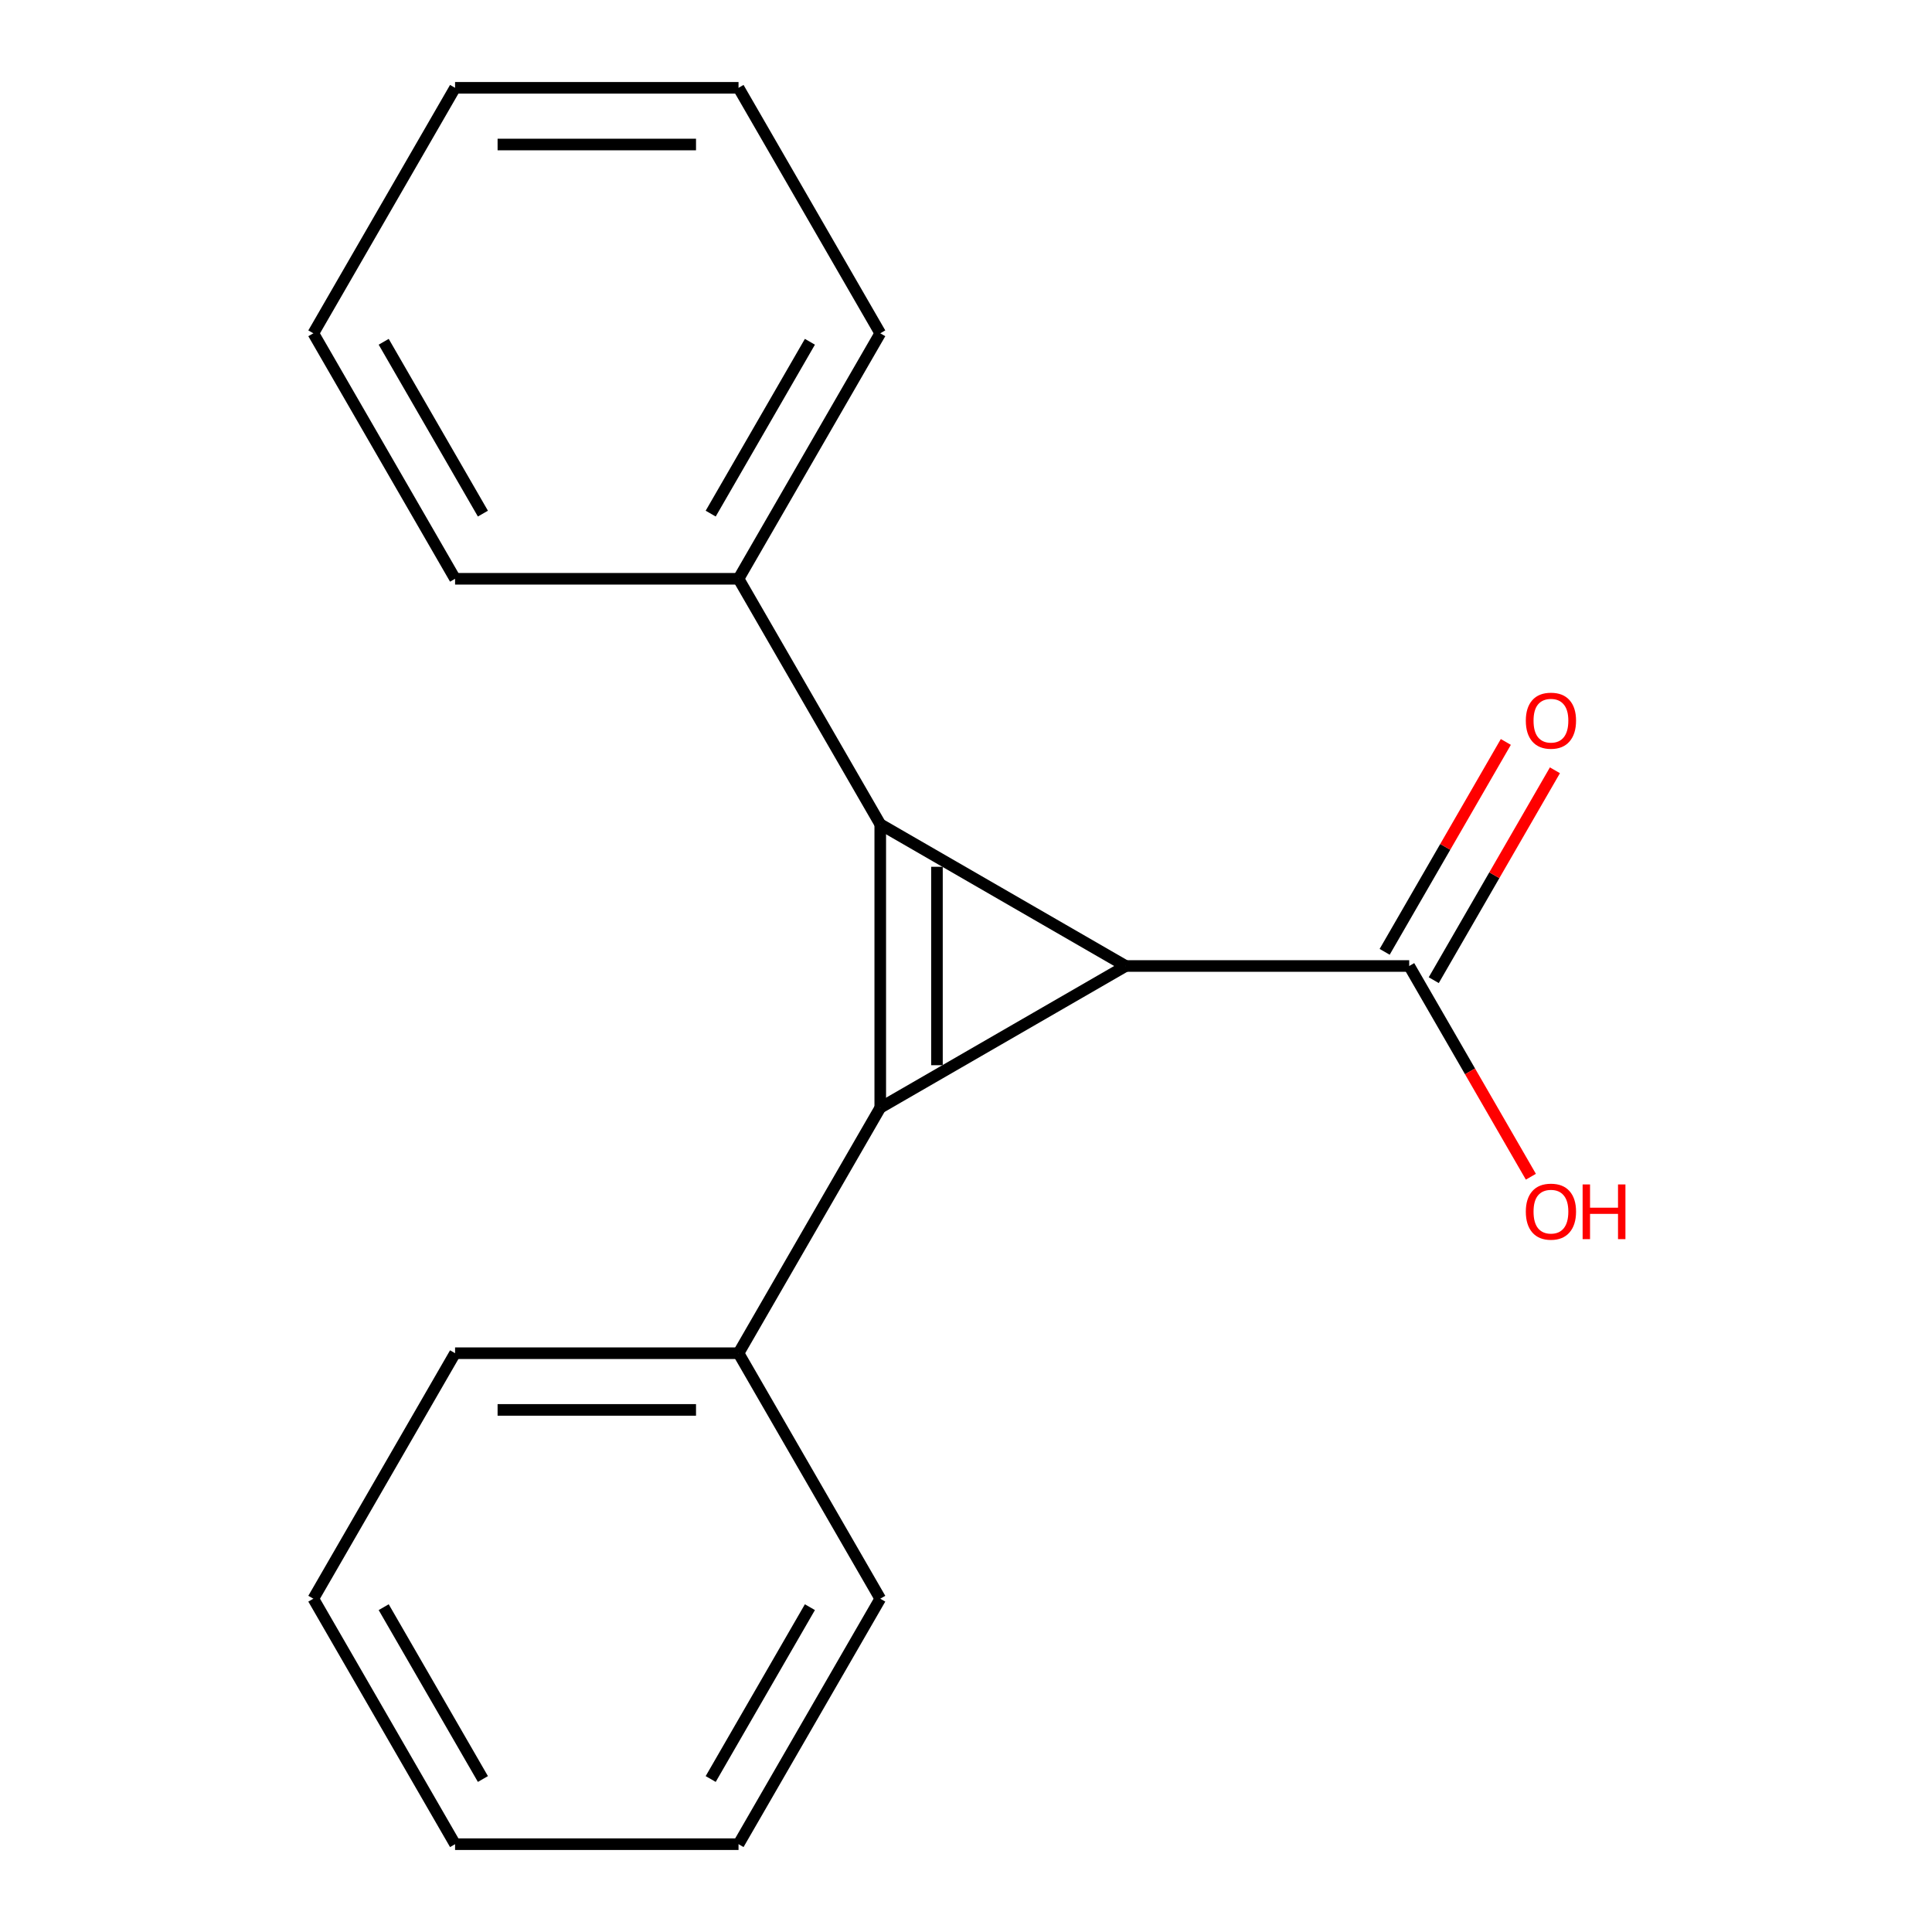 <?xml version='1.0' encoding='iso-8859-1'?>
<svg version='1.1' baseProfile='full'
              xmlns='http://www.w3.org/2000/svg'
                      xmlns:rdkit='http://www.rdkit.org/xml'
                      xmlns:xlink='http://www.w3.org/1999/xlink'
                  xml:space='preserve'
width='1000px' height='1000px' viewBox='0 0 1000 1000'>
<!-- END OF HEADER -->
<rect style='opacity:1.0;fill:#FFFFFF;stroke:none' width='1000' height='1000' x='0' y='0'> </rect>
<path class='bond-0' d='M 455.621,426.641 L 455.621,573.359' style='fill:none;fill-rule:evenodd;stroke:#000000;stroke-width:6px;stroke-linecap:butt;stroke-linejoin:miter;stroke-opacity:1' />
<path class='bond-0' d='M 484.965,448.648 L 484.965,551.352' style='fill:none;fill-rule:evenodd;stroke:#000000;stroke-width:6px;stroke-linecap:butt;stroke-linejoin:miter;stroke-opacity:1' />
<path class='bond-1' d='M 455.621,426.641 L 582.683,500' style='fill:none;fill-rule:evenodd;stroke:#000000;stroke-width:6px;stroke-linecap:butt;stroke-linejoin:miter;stroke-opacity:1' />
<path class='bond-3' d='M 455.621,426.641 L 382.262,299.579' style='fill:none;fill-rule:evenodd;stroke:#000000;stroke-width:6px;stroke-linecap:butt;stroke-linejoin:miter;stroke-opacity:1' />
<path class='bond-4' d='M 455.621,573.359 L 382.262,700.421' style='fill:none;fill-rule:evenodd;stroke:#000000;stroke-width:6px;stroke-linecap:butt;stroke-linejoin:miter;stroke-opacity:1' />
<path class='bond-17' d='M 455.621,573.359 L 582.683,500' style='fill:none;fill-rule:evenodd;stroke:#000000;stroke-width:6px;stroke-linecap:butt;stroke-linejoin:miter;stroke-opacity:1' />
<path class='bond-2' d='M 582.683,500 L 729.402,500' style='fill:none;fill-rule:evenodd;stroke:#000000;stroke-width:6px;stroke-linecap:butt;stroke-linejoin:miter;stroke-opacity:1' />
<path class='bond-5' d='M 742.108,507.336 L 773.468,453.019' style='fill:none;fill-rule:evenodd;stroke:#000000;stroke-width:6px;stroke-linecap:butt;stroke-linejoin:miter;stroke-opacity:1' />
<path class='bond-5' d='M 773.468,453.019 L 804.828,398.702' style='fill:none;fill-rule:evenodd;stroke:#FF0000;stroke-width:6px;stroke-linecap:butt;stroke-linejoin:miter;stroke-opacity:1' />
<path class='bond-5' d='M 716.696,492.664 L 748.056,438.347' style='fill:none;fill-rule:evenodd;stroke:#000000;stroke-width:6px;stroke-linecap:butt;stroke-linejoin:miter;stroke-opacity:1' />
<path class='bond-5' d='M 748.056,438.347 L 779.416,384.03' style='fill:none;fill-rule:evenodd;stroke:#FF0000;stroke-width:6px;stroke-linecap:butt;stroke-linejoin:miter;stroke-opacity:1' />
<path class='bond-6' d='M 729.402,500 L 760.889,554.537' style='fill:none;fill-rule:evenodd;stroke:#000000;stroke-width:6px;stroke-linecap:butt;stroke-linejoin:miter;stroke-opacity:1' />
<path class='bond-6' d='M 760.889,554.537 L 792.376,609.074' style='fill:none;fill-rule:evenodd;stroke:#FF0000;stroke-width:6px;stroke-linecap:butt;stroke-linejoin:miter;stroke-opacity:1' />
<path class='bond-7' d='M 382.262,299.579 L 455.621,172.517' style='fill:none;fill-rule:evenodd;stroke:#000000;stroke-width:6px;stroke-linecap:butt;stroke-linejoin:miter;stroke-opacity:1' />
<path class='bond-7' d='M 367.854,265.847 L 419.205,176.904' style='fill:none;fill-rule:evenodd;stroke:#000000;stroke-width:6px;stroke-linecap:butt;stroke-linejoin:miter;stroke-opacity:1' />
<path class='bond-10' d='M 382.262,299.579 L 235.543,299.579' style='fill:none;fill-rule:evenodd;stroke:#000000;stroke-width:6px;stroke-linecap:butt;stroke-linejoin:miter;stroke-opacity:1' />
<path class='bond-8' d='M 382.262,700.421 L 235.543,700.421' style='fill:none;fill-rule:evenodd;stroke:#000000;stroke-width:6px;stroke-linecap:butt;stroke-linejoin:miter;stroke-opacity:1' />
<path class='bond-8' d='M 360.254,729.765 L 257.551,729.765' style='fill:none;fill-rule:evenodd;stroke:#000000;stroke-width:6px;stroke-linecap:butt;stroke-linejoin:miter;stroke-opacity:1' />
<path class='bond-9' d='M 382.262,700.421 L 455.621,827.483' style='fill:none;fill-rule:evenodd;stroke:#000000;stroke-width:6px;stroke-linecap:butt;stroke-linejoin:miter;stroke-opacity:1' />
<path class='bond-14' d='M 455.621,172.517 L 382.262,45.455' style='fill:none;fill-rule:evenodd;stroke:#000000;stroke-width:6px;stroke-linecap:butt;stroke-linejoin:miter;stroke-opacity:1' />
<path class='bond-11' d='M 235.543,700.421 L 162.184,827.483' style='fill:none;fill-rule:evenodd;stroke:#000000;stroke-width:6px;stroke-linecap:butt;stroke-linejoin:miter;stroke-opacity:1' />
<path class='bond-12' d='M 455.621,827.483 L 382.262,954.545' style='fill:none;fill-rule:evenodd;stroke:#000000;stroke-width:6px;stroke-linecap:butt;stroke-linejoin:miter;stroke-opacity:1' />
<path class='bond-12' d='M 419.205,831.871 L 367.854,920.814' style='fill:none;fill-rule:evenodd;stroke:#000000;stroke-width:6px;stroke-linecap:butt;stroke-linejoin:miter;stroke-opacity:1' />
<path class='bond-13' d='M 235.543,299.579 L 162.184,172.517' style='fill:none;fill-rule:evenodd;stroke:#000000;stroke-width:6px;stroke-linecap:butt;stroke-linejoin:miter;stroke-opacity:1' />
<path class='bond-13' d='M 249.952,265.847 L 198.6,176.904' style='fill:none;fill-rule:evenodd;stroke:#000000;stroke-width:6px;stroke-linecap:butt;stroke-linejoin:miter;stroke-opacity:1' />
<path class='bond-19' d='M 162.184,827.483 L 235.543,954.545' style='fill:none;fill-rule:evenodd;stroke:#000000;stroke-width:6px;stroke-linecap:butt;stroke-linejoin:miter;stroke-opacity:1' />
<path class='bond-19' d='M 198.6,831.871 L 249.952,920.814' style='fill:none;fill-rule:evenodd;stroke:#000000;stroke-width:6px;stroke-linecap:butt;stroke-linejoin:miter;stroke-opacity:1' />
<path class='bond-16' d='M 382.262,954.545 L 235.543,954.545' style='fill:none;fill-rule:evenodd;stroke:#000000;stroke-width:6px;stroke-linecap:butt;stroke-linejoin:miter;stroke-opacity:1' />
<path class='bond-15' d='M 162.184,172.517 L 235.543,45.455' style='fill:none;fill-rule:evenodd;stroke:#000000;stroke-width:6px;stroke-linecap:butt;stroke-linejoin:miter;stroke-opacity:1' />
<path class='bond-18' d='M 382.262,45.455 L 235.543,45.455' style='fill:none;fill-rule:evenodd;stroke:#000000;stroke-width:6px;stroke-linecap:butt;stroke-linejoin:miter;stroke-opacity:1' />
<path class='bond-18' d='M 360.254,74.798 L 257.551,74.798' style='fill:none;fill-rule:evenodd;stroke:#000000;stroke-width:6px;stroke-linecap:butt;stroke-linejoin:miter;stroke-opacity:1' />
<path  class='atom-6' d='M 789.761 373.018
Q 789.761 366.218, 793.121 362.418
Q 796.481 358.618, 802.761 358.618
Q 809.041 358.618, 812.401 362.418
Q 815.761 366.218, 815.761 373.018
Q 815.761 379.898, 812.361 383.818
Q 808.961 387.698, 802.761 387.698
Q 796.521 387.698, 793.121 383.818
Q 789.761 379.938, 789.761 373.018
M 802.761 384.498
Q 807.081 384.498, 809.401 381.618
Q 811.761 378.698, 811.761 373.018
Q 811.761 367.458, 809.401 364.658
Q 807.081 361.818, 802.761 361.818
Q 798.441 361.818, 796.081 364.618
Q 793.761 367.418, 793.761 373.018
Q 793.761 378.738, 796.081 381.618
Q 798.441 384.498, 802.761 384.498
' fill='#FF0000'/>
<path  class='atom-7' d='M 789.761 627.142
Q 789.761 620.342, 793.121 616.542
Q 796.481 612.742, 802.761 612.742
Q 809.041 612.742, 812.401 616.542
Q 815.761 620.342, 815.761 627.142
Q 815.761 634.022, 812.361 637.942
Q 808.961 641.822, 802.761 641.822
Q 796.521 641.822, 793.121 637.942
Q 789.761 634.062, 789.761 627.142
M 802.761 638.622
Q 807.081 638.622, 809.401 635.742
Q 811.761 632.822, 811.761 627.142
Q 811.761 621.582, 809.401 618.782
Q 807.081 615.942, 802.761 615.942
Q 798.441 615.942, 796.081 618.742
Q 793.761 621.542, 793.761 627.142
Q 793.761 632.862, 796.081 635.742
Q 798.441 638.622, 802.761 638.622
' fill='#FF0000'/>
<path  class='atom-7' d='M 819.161 613.062
L 823.001 613.062
L 823.001 625.102
L 837.481 625.102
L 837.481 613.062
L 841.321 613.062
L 841.321 641.382
L 837.481 641.382
L 837.481 628.302
L 823.001 628.302
L 823.001 641.382
L 819.161 641.382
L 819.161 613.062
' fill='#FF0000'/>
</svg>
